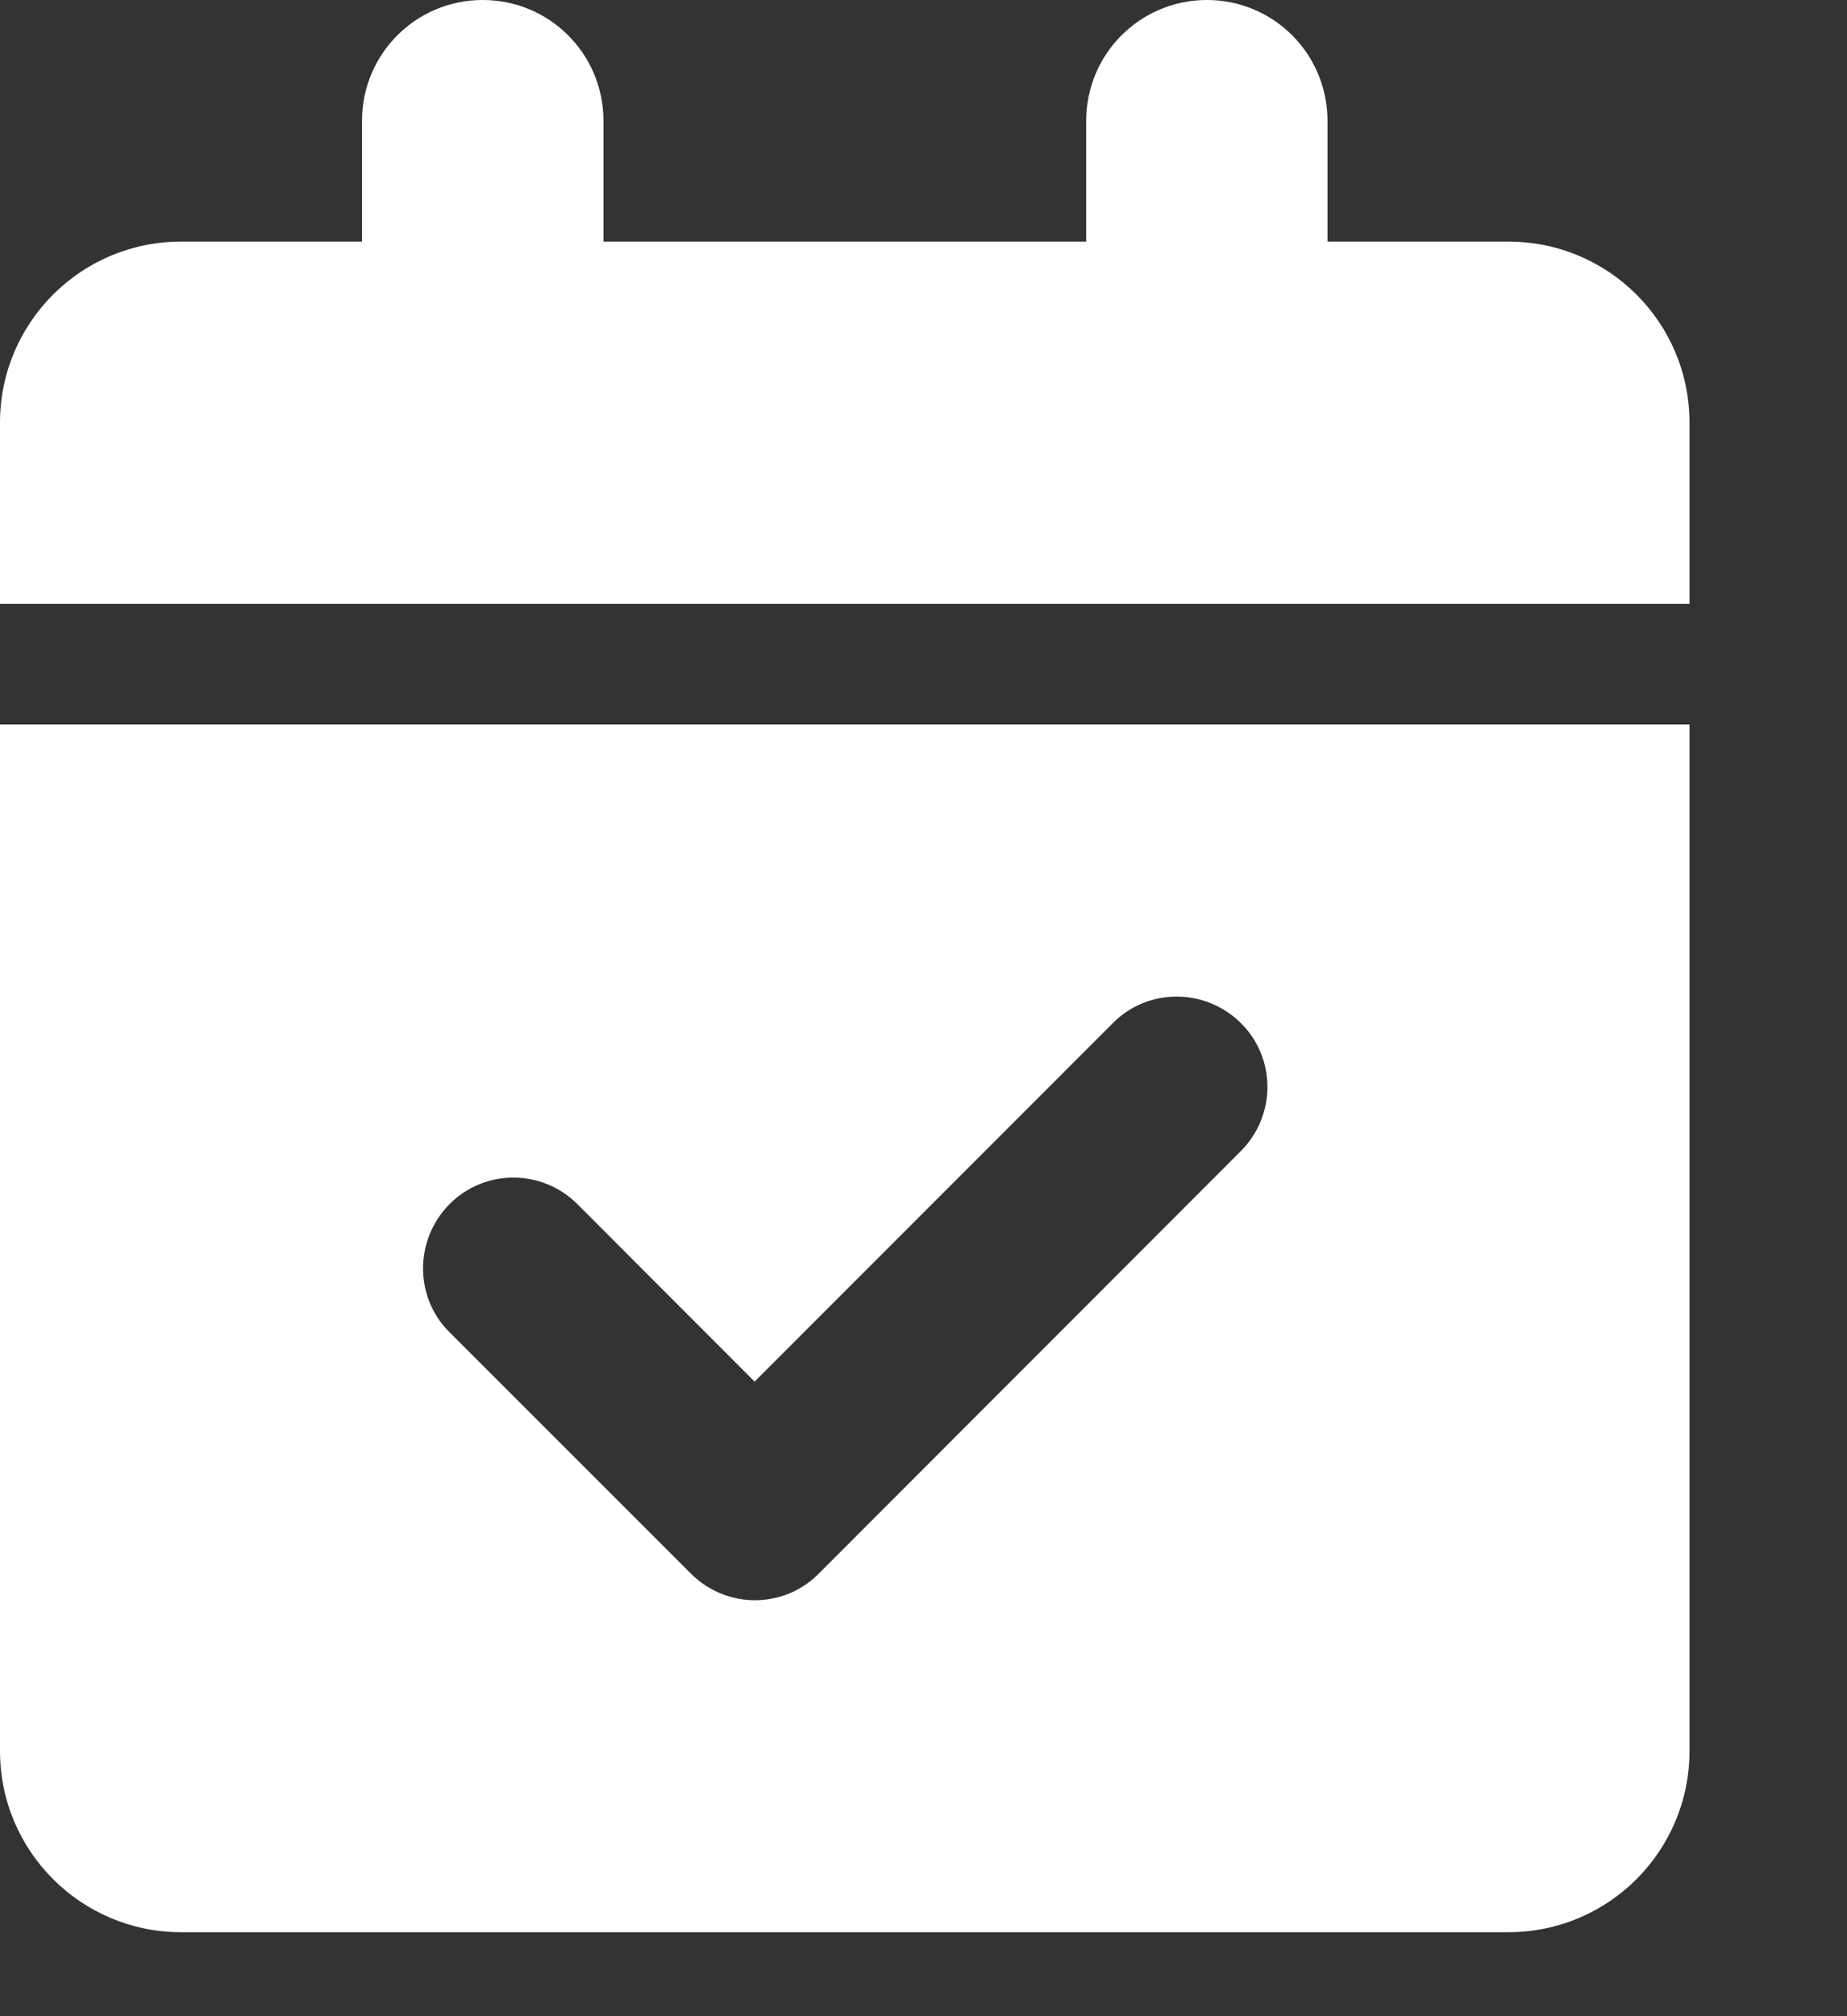 <svg width="11" height="12" viewBox="0 0 11 12" fill="none" xmlns="http://www.w3.org/2000/svg">
<rect x="0" y="0" width="11" height="12" fill="#333333" stroke="none"/>
<path d="M2.875 0C3.273 0 3.594 0.321 3.594 0.719V1.438H6.469V0.719C6.469 0.321 6.79 0 7.188 0C7.585 0 7.906 0.321 7.906 0.719V1.438H8.984C9.58 1.438 10.062 1.92 10.062 2.516V3.594H0V2.516C0 1.92 0.483 1.438 1.078 1.438H2.156V0.719C2.156 0.321 2.477 0 2.875 0ZM0 4.312H10.062V10.422C10.062 11.017 9.58 11.5 8.984 11.5H1.078C0.483 11.5 0 11.017 0 10.422V4.312ZM7.39 6.851C7.601 6.639 7.601 6.298 7.39 6.089C7.179 5.88 6.837 5.878 6.628 6.089L4.494 8.223L3.439 7.167C3.228 6.956 2.886 6.956 2.677 7.167C2.468 7.378 2.466 7.72 2.677 7.929L4.115 9.366C4.326 9.577 4.667 9.577 4.876 9.366L7.39 6.851Z" fill="white"/>
</svg>
